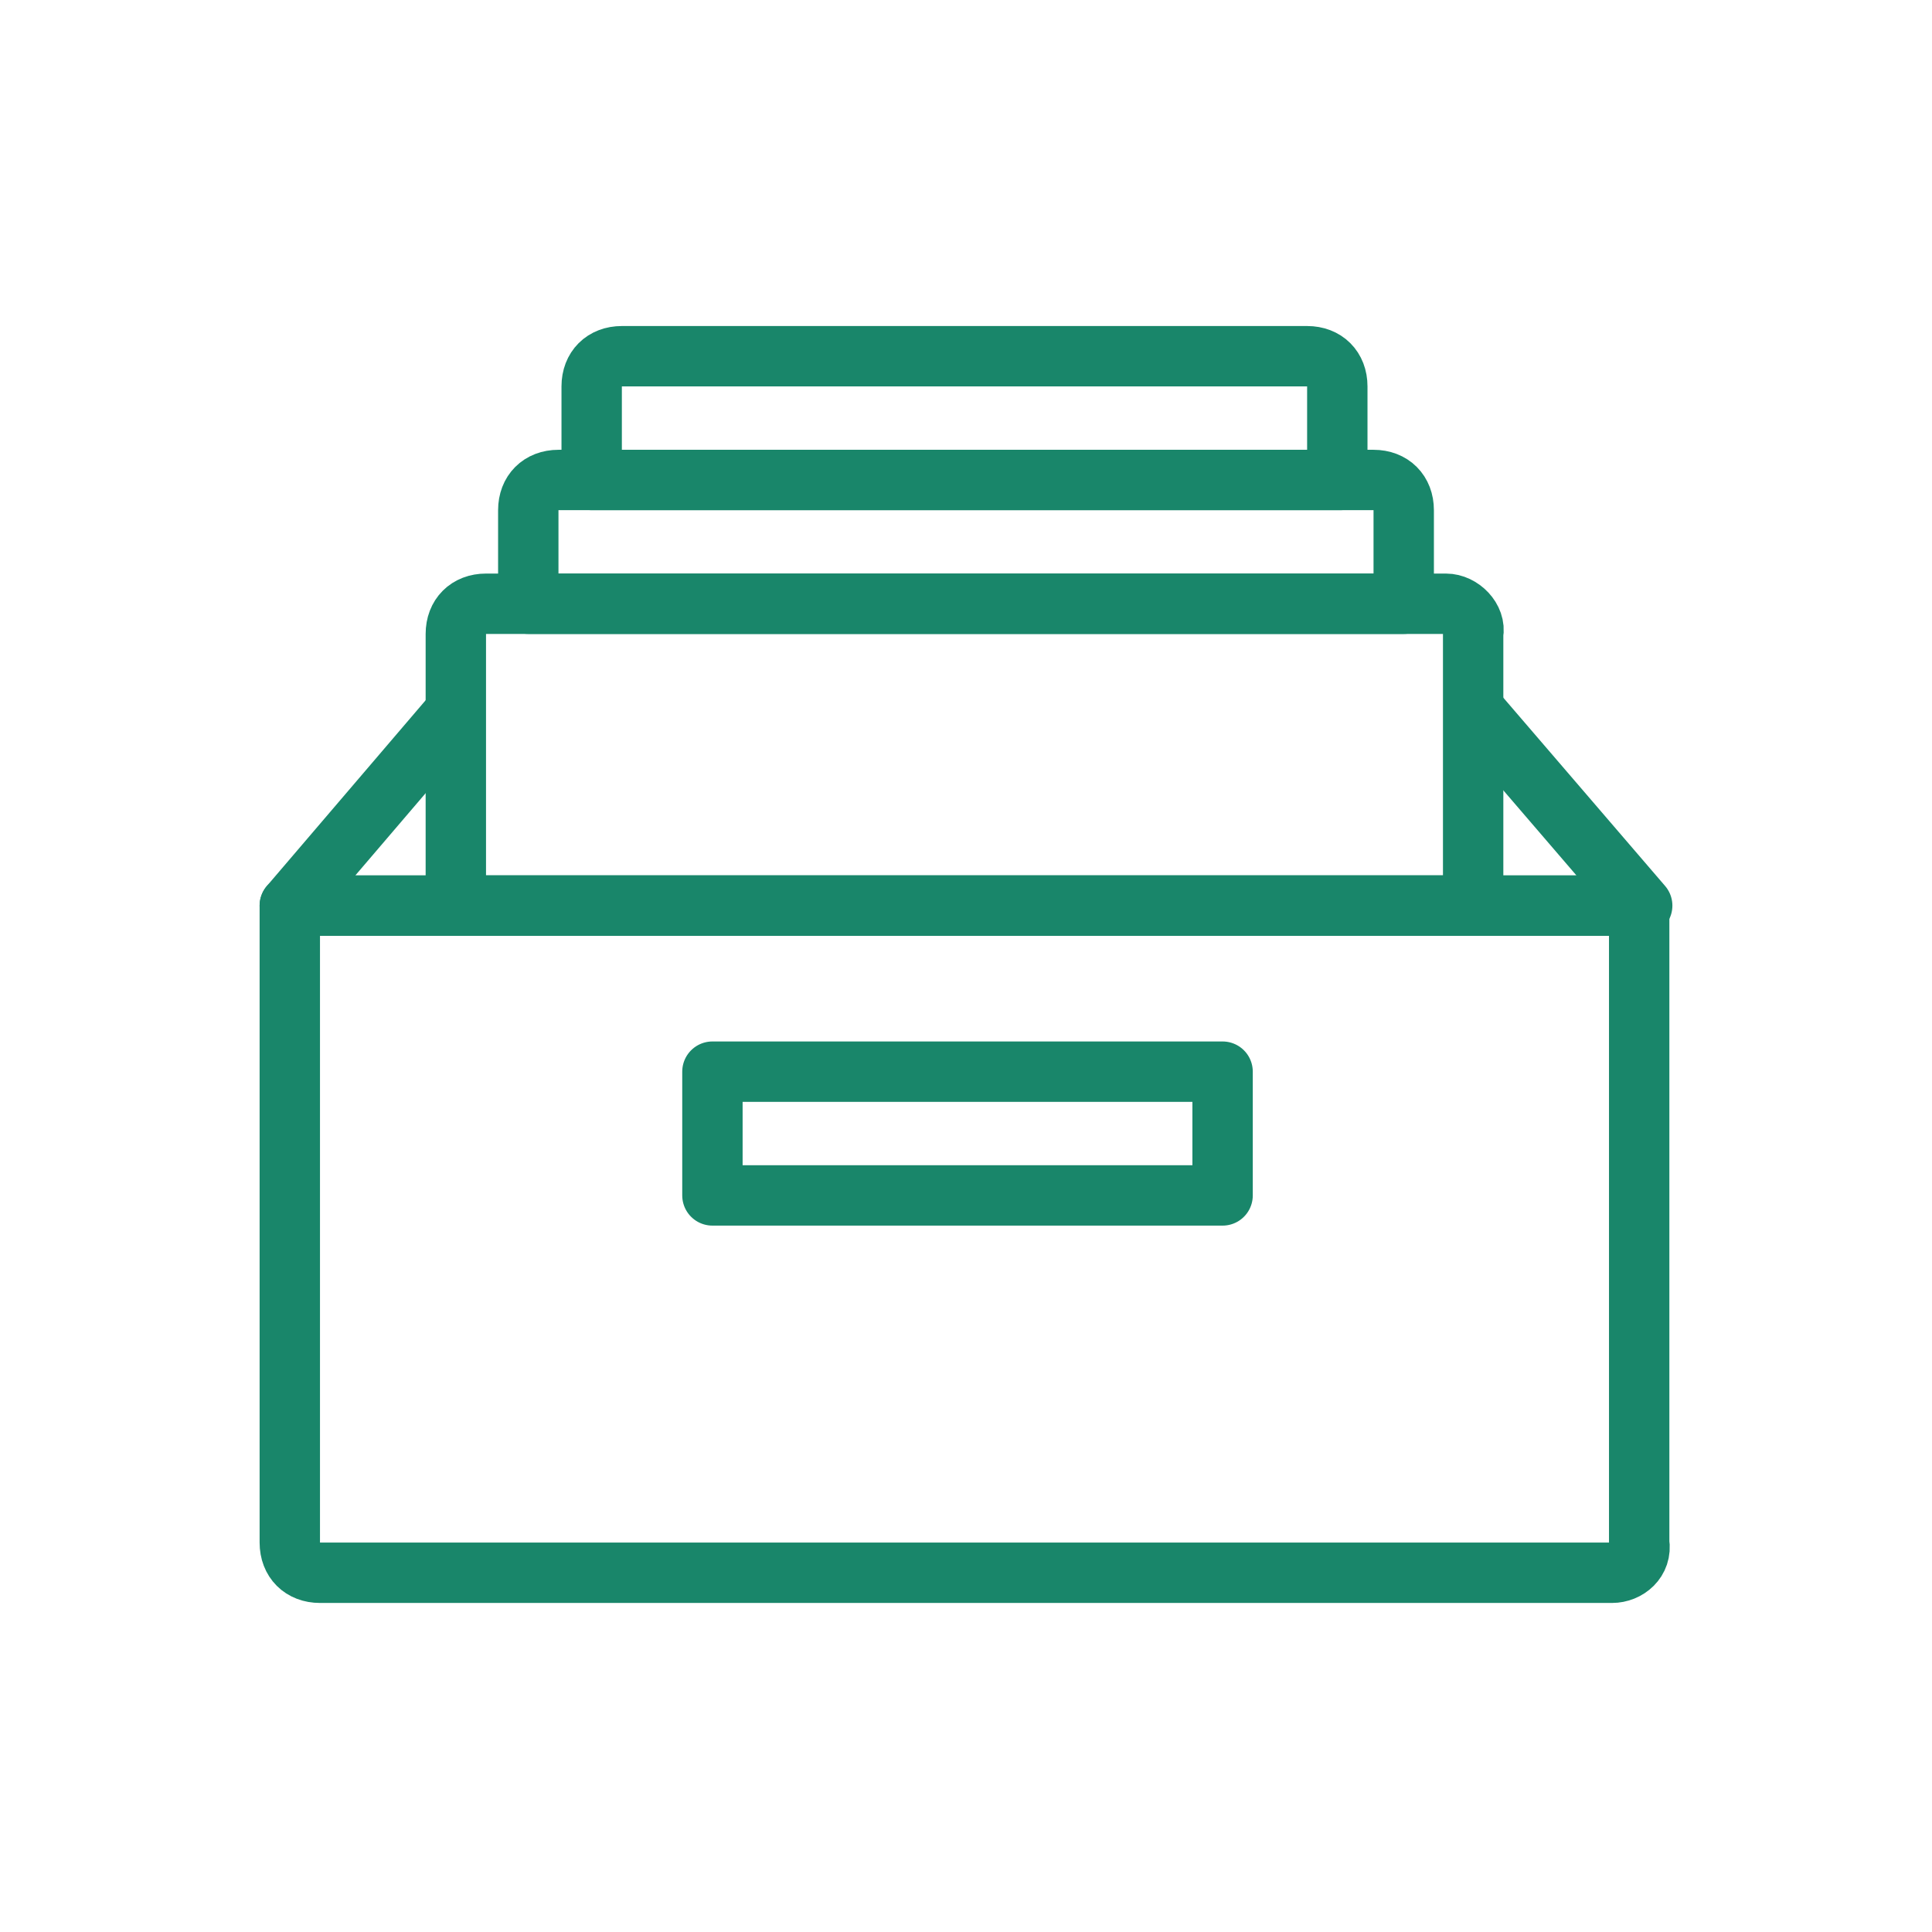 <svg width="64" height="64" viewBox="0 0 64 64" fill="none" xmlns="http://www.w3.org/2000/svg">
<path d="M53.4 52.1H10.6C10 52.1 9.6 51.7 9.6 51.1V30H54.3V51.1C54.4 51.7 53.9 52.1 53.4 52.1Z" stroke="#19866A" stroke-width="2" stroke-miterlimit="10" stroke-linecap="round" stroke-linejoin="round"/>
<path d="M40.5 35.5H23.6V39.6H40.5V35.5Z" stroke="#19866A" stroke-width="2" stroke-miterlimit="10" stroke-linecap="round" stroke-linejoin="round"/>
<path d="M47.9 20H16.1C15.5 20 15.1 20.4 15.1 21V30H48.8V21C48.9 20.5 48.4 20 47.9 20Z" stroke="#19866A" stroke-width="2" stroke-miterlimit="10" stroke-linecap="round" stroke-linejoin="round"/>
<path d="M46.5 20H17.5V16.9C17.5 16.3 17.9 15.9 18.5 15.9H45.5C46.1 15.9 46.5 16.3 46.5 16.9V20Z" stroke="#19866A" stroke-width="2" stroke-miterlimit="10" stroke-linecap="round" stroke-linejoin="round"/>
<path d="M44.4 15.9H19.6V12.8C19.6 12.2 20 11.8 20.6 11.8H43.3C43.9 11.8 44.3 12.2 44.3 12.8V15.9H44.4Z" stroke="#19866A" stroke-width="2" stroke-miterlimit="10" stroke-linecap="round" stroke-linejoin="round"/>
<path d="M14.9 23.8L9.6 30H54.4L48.9 23.6" stroke="#19866A" stroke-width="2" stroke-miterlimit="10" stroke-linecap="round" stroke-linejoin="round"/>
</svg>
